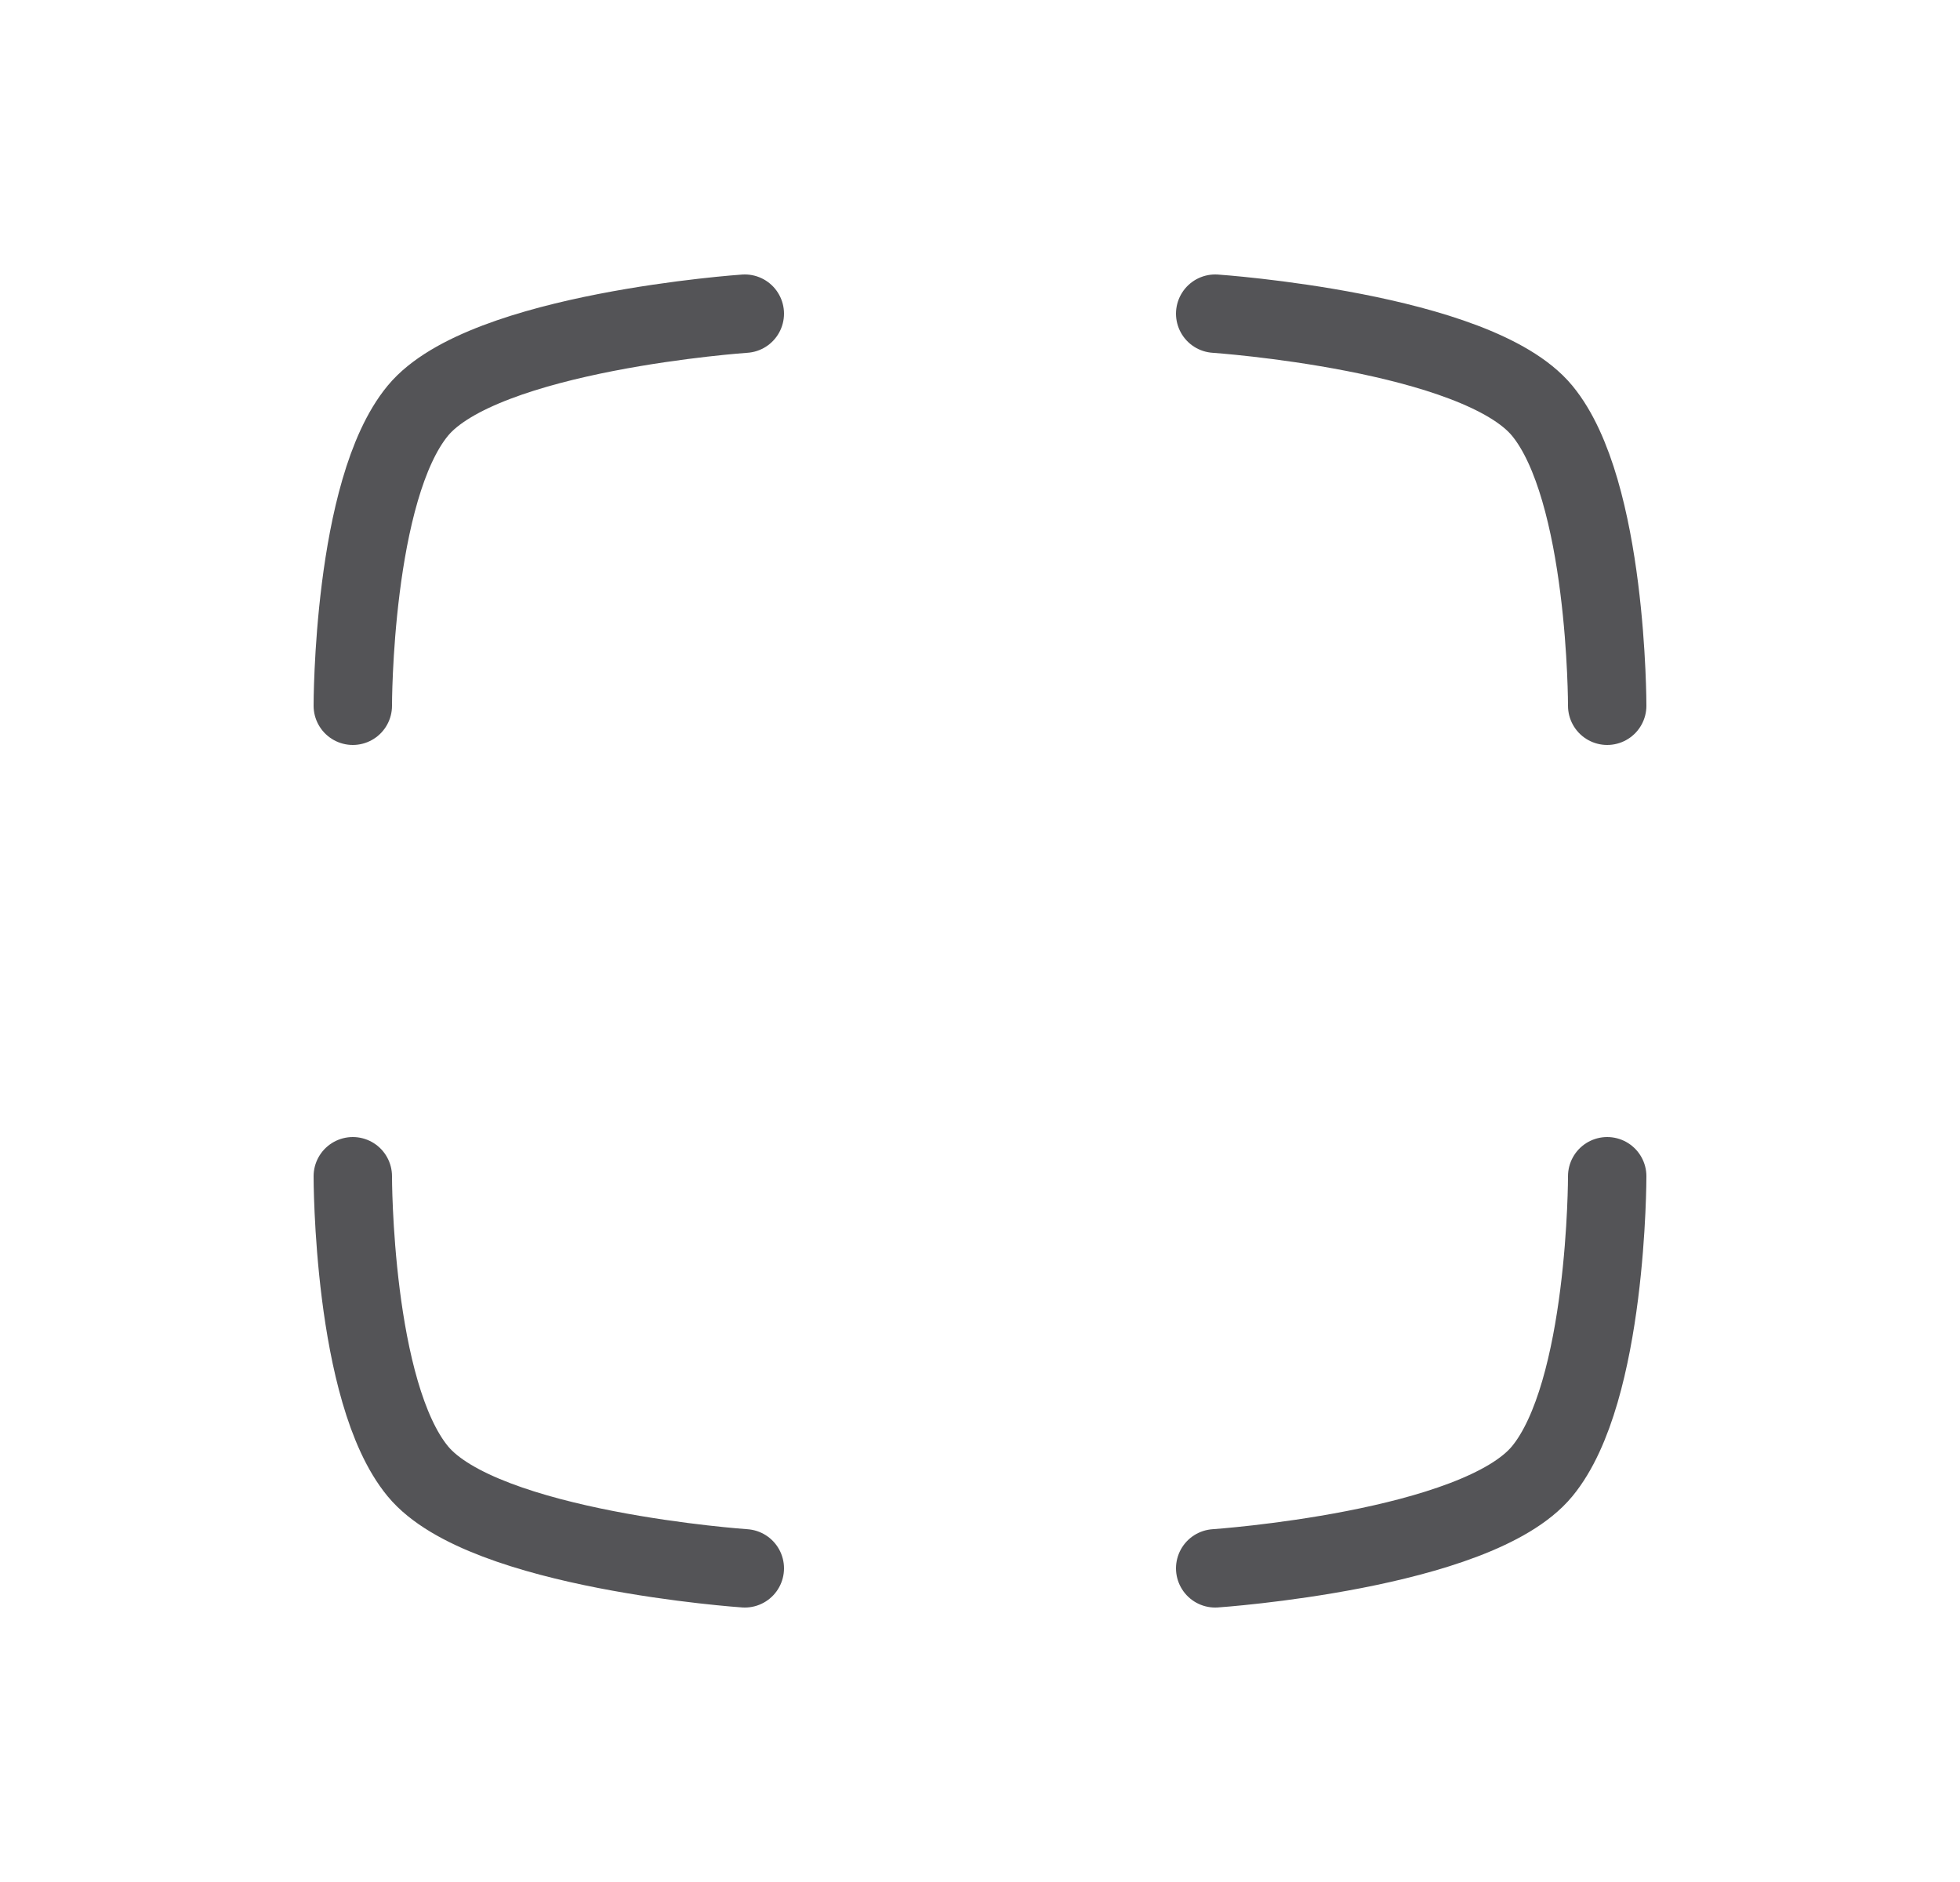 <svg width="25" height="24" viewBox="0 0 25 24" fill="none" xmlns="http://www.w3.org/2000/svg">
<path d="M4.5 9C4.5 9 4.496 6.246 5.33 5.237C6.164 4.228 9.5 4 9.5 4" stroke="#545457" stroke-linecap="round" stroke-linejoin="round"/>
<path d="M20.5 9C20.5 9 20.504 6.246 19.67 5.237C18.836 4.228 15.5 4 15.5 4" stroke="#545457" stroke-linecap="round" stroke-linejoin="round"/>
<path d="M20.5 15C20.5 15 20.504 17.754 19.67 18.763C18.836 19.773 15.5 20 15.5 20" stroke="#545457" stroke-linecap="round" stroke-linejoin="round"/>
<path d="M4.5 15C4.5 15 4.496 17.754 5.33 18.763C6.164 19.773 9.5 20 9.5 20" stroke="#545457" stroke-linecap="round" stroke-linejoin="round"/>
</svg>
